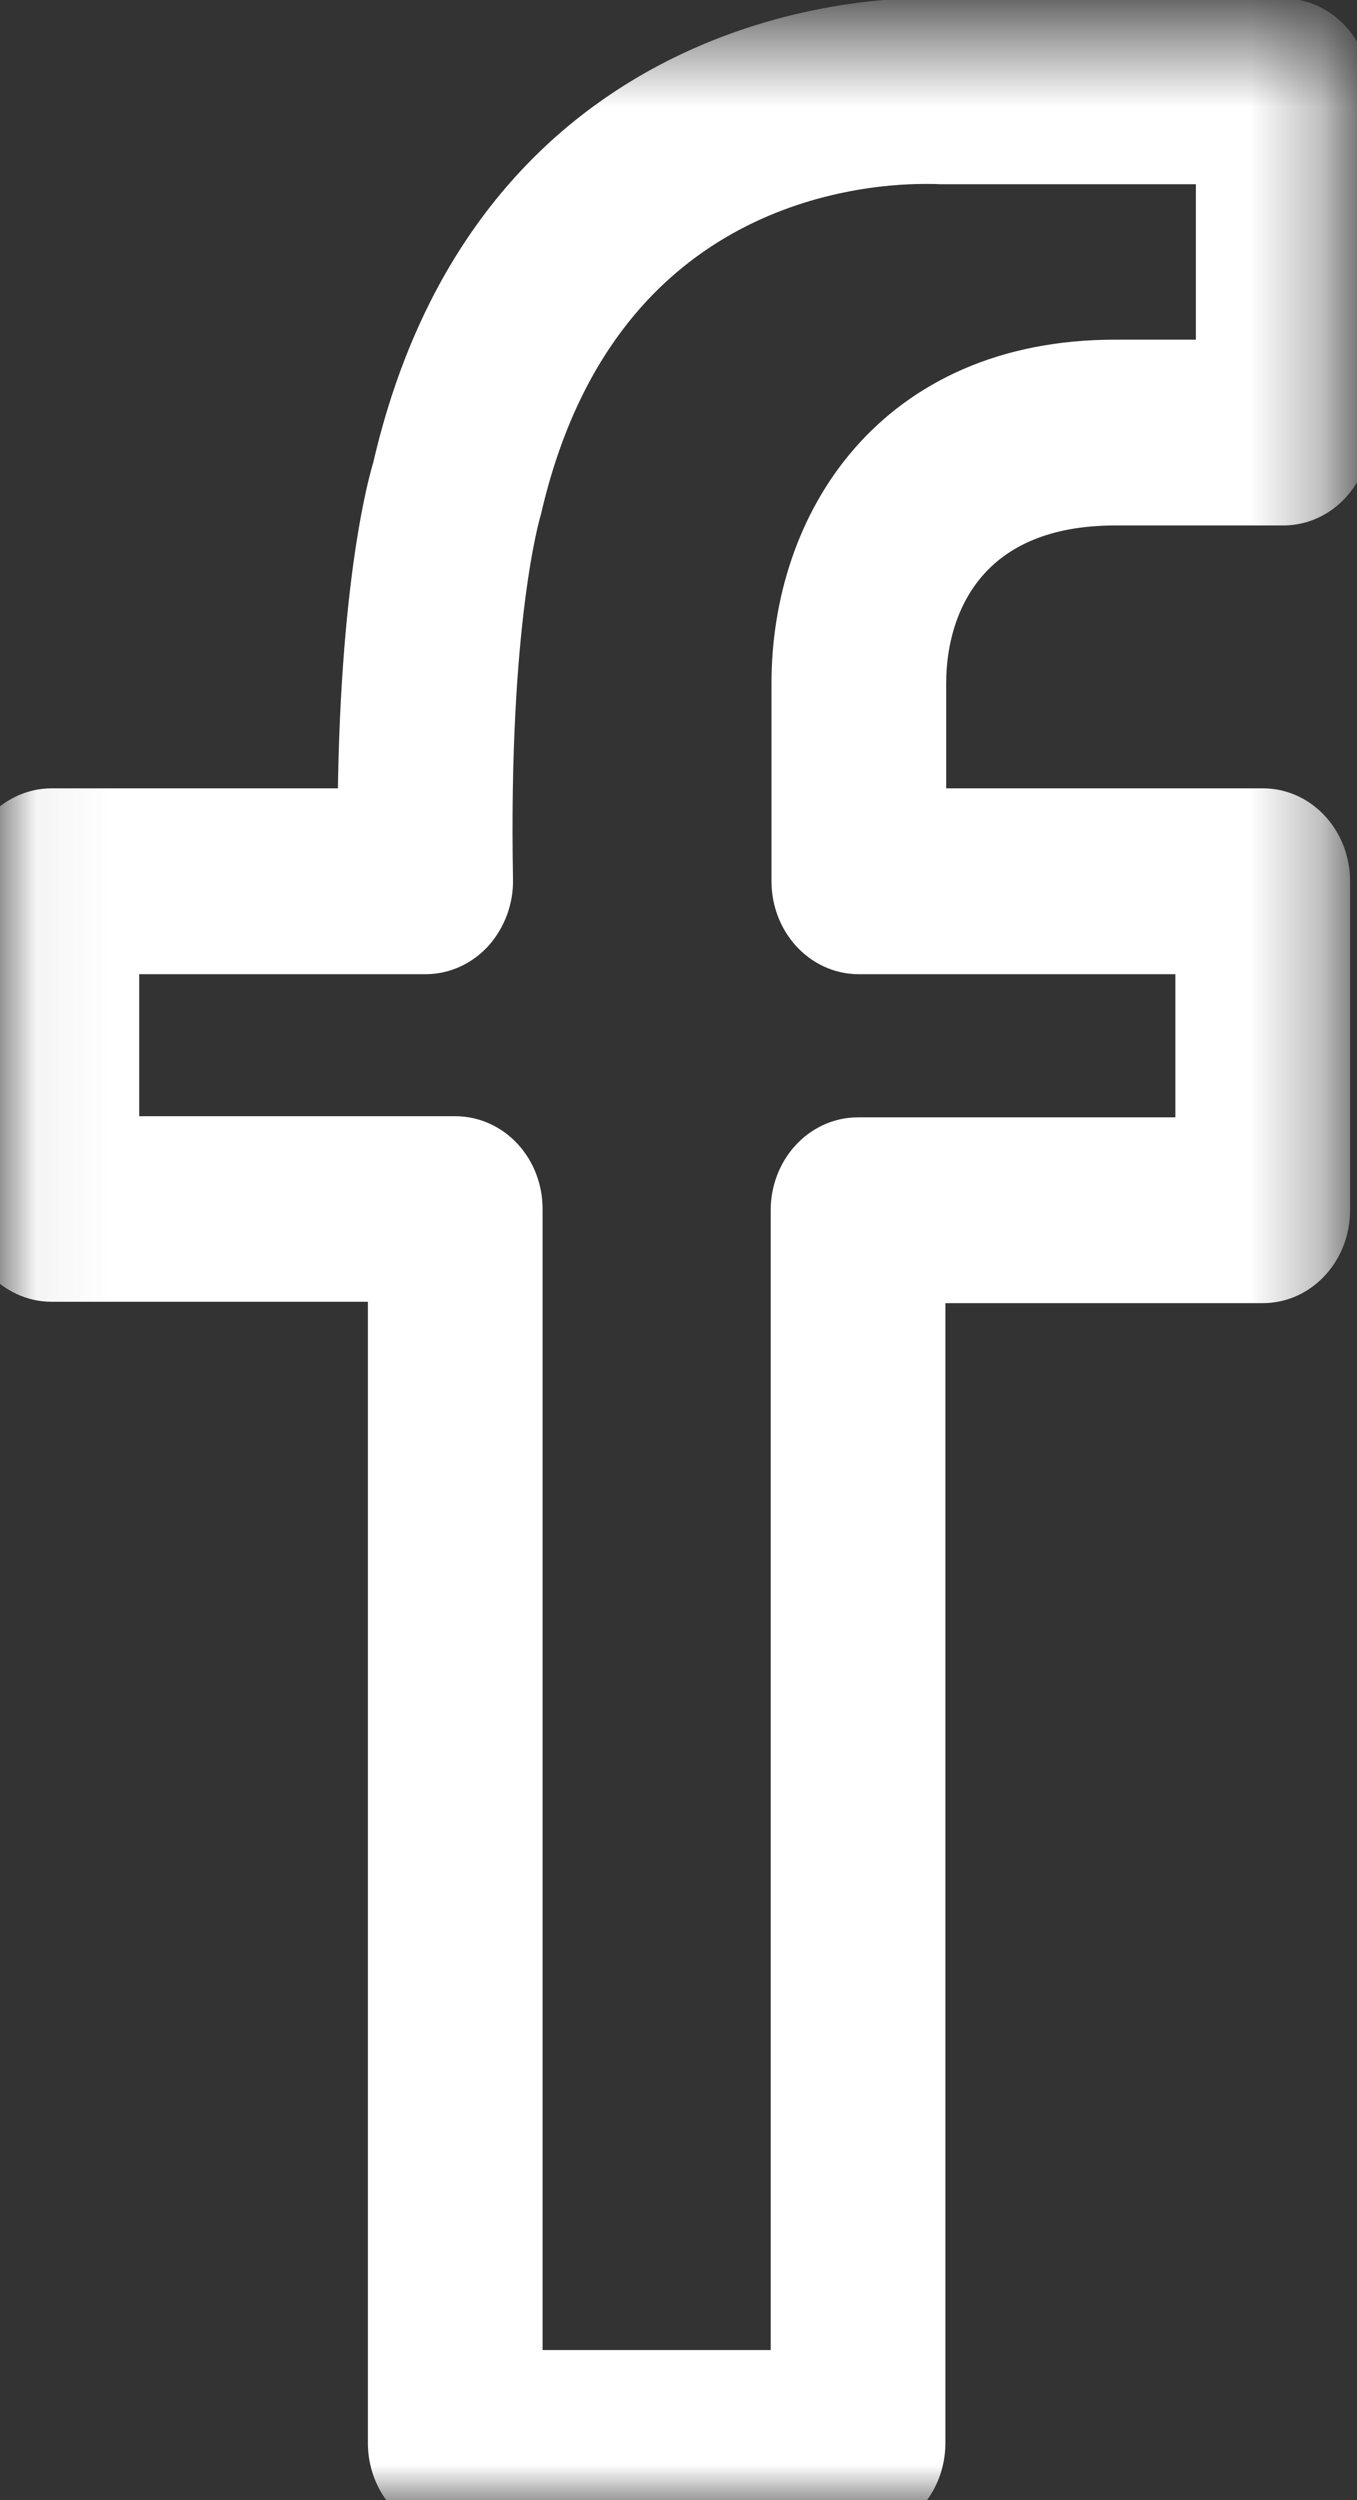 <?xml version="1.0" encoding="UTF-8"?>
<svg width="19px" height="35px" viewBox="0 0 19 35" version="1.1" xmlns="http://www.w3.org/2000/svg" xmlns:xlink="http://www.w3.org/1999/xlink">
    <rect x="0" y="0" width="19" height="35" fill="#333333" stroke="none"/>
    <!-- Generator: Sketch 53.2 (72643) - https://sketchapp.com -->
    <title>facebook-logo-outline</title>
    <desc>Created with Sketch.</desc>
    <defs>
        <polygon id="path-1" points="0.054 0.474 18.689 0.474 18.689 35.001 0.054 35.001"></polygon>
    </defs>
    <g id="Page-1" stroke="none" stroke-width="1" fill="none" fill-rule="evenodd">
        <g id="Homepage-Design-V2" transform="translate(-122, -7592)">
            <g id="facebook-logo-outline" transform="translate(122, 7592)">
                <mask id="mask-2" fill="white">
                    <use xlink:href="#path-1"></use>
                </mask>
                <g id="Clip-2"></g>
                <path d="M17.968,0.478 L13.218,0.481 C13.218,0.481 13.123,0.474 12.949,0.474 C11.974,0.474 7.047,0.774 5.708,6.61 C5.686,6.677 5.234,8.138 5.227,11.536 L0.725,11.536 C0.325,11.536 0,11.895 0,12.337 L0,16.927 C0,17.368 0.325,17.724 0.725,17.724 L5.651,17.724 L5.651,34.2 C5.651,34.642 5.973,35.001 6.372,35.001 L12.013,35.001 C12.416,35.001 12.737,34.642 12.737,34.2 L12.737,17.743 L17.682,17.743 C18.081,17.743 18.403,17.384 18.403,16.942 L18.403,12.337 C18.403,11.895 18.081,11.536 17.682,11.536 L12.748,11.536 L12.748,9.567 C12.748,8.259 13.501,6.856 15.614,6.856 L17.968,6.856 C18.368,6.856 18.689,6.497 18.689,6.056 L18.689,1.278 C18.689,0.837 18.368,0.478 17.968,0.478 Z M17.244,5.255 L15.614,5.255 C12.635,5.255 11.302,7.423 11.302,9.567 L11.302,12.337 C11.302,12.778 11.624,13.138 12.023,13.138 L16.957,13.138 L16.957,16.142 L12.013,16.142 C11.614,16.142 11.291,16.501 11.291,16.942 L11.291,33.399 L7.097,33.399 L7.097,16.927 C7.097,16.481 6.775,16.126 6.372,16.126 L1.449,16.126 L1.449,13.138 L5.959,13.138 C6.153,13.138 6.337,13.052 6.474,12.899 C6.609,12.743 6.687,12.536 6.683,12.321 C6.616,8.685 7.068,7.149 7.09,7.075 C8.161,2.435 11.847,2.075 12.949,2.075 C13.048,2.075 13.108,2.075 13.169,2.079 L17.244,2.079 L17.244,5.255 Z" id="Fill-1" stroke="#FFFFFF" fill="#FFFFFF" mask="url(#mask-2)"></path>
            </g>
        </g>
    </g>
</svg>